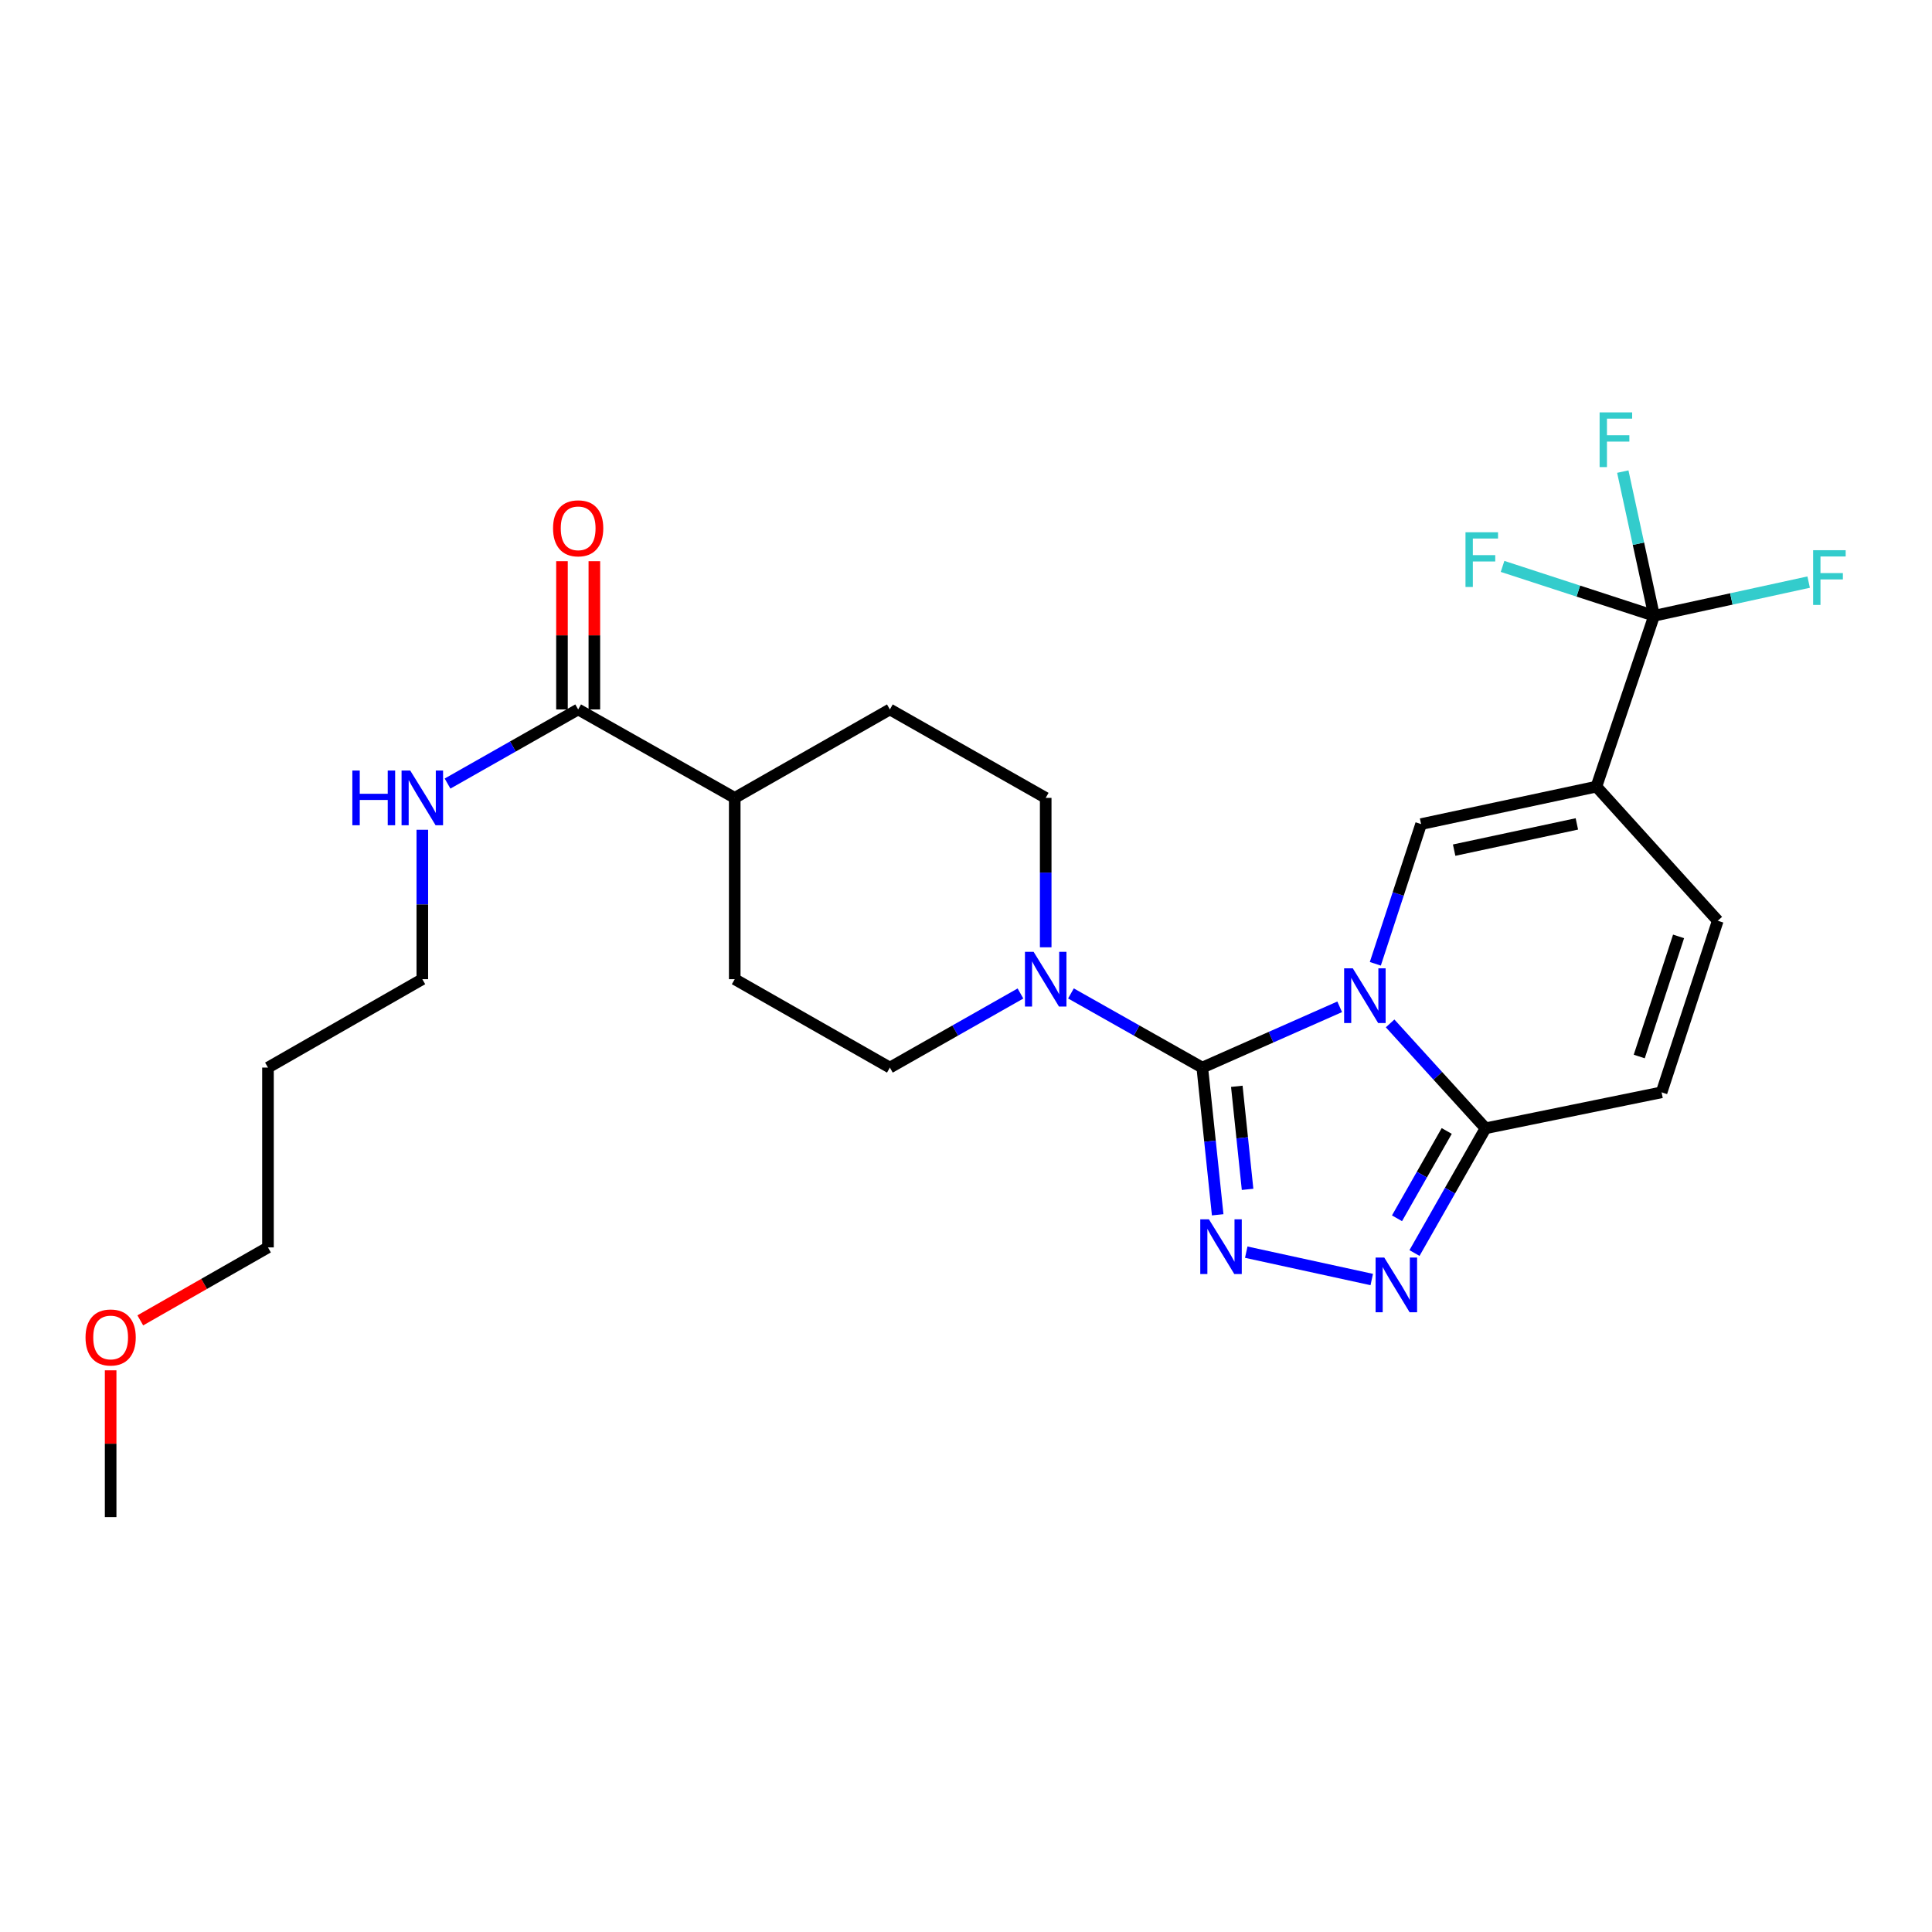 <?xml version='1.0' encoding='iso-8859-1'?>
<svg version='1.1' baseProfile='full'
              xmlns='http://www.w3.org/2000/svg'
                      xmlns:rdkit='http://www.rdkit.org/xml'
                      xmlns:xlink='http://www.w3.org/1999/xlink'
                  xml:space='preserve'
width='1000px' height='1000px' viewBox='0 0 1000 1000'>
<!-- END OF HEADER -->
<rect style='opacity:1.0;fill:#FFFFFF;stroke:none' width='1000' height='1000' x='0' y='0'> </rect>
<path class='bond-0' d='M 693.42,521.123 L 657.861,536.852' style='fill:none;fill-rule:evenodd;stroke:#0000FF;stroke-width:6px;stroke-linecap:butt;stroke-linejoin:miter;stroke-opacity:1' />
<path class='bond-0' d='M 657.861,536.852 L 622.302,552.582' style='fill:none;fill-rule:evenodd;stroke:#000000;stroke-width:6px;stroke-linecap:butt;stroke-linejoin:miter;stroke-opacity:1' />
<path class='bond-3' d='M 711.864,498.858 L 723.707,462.704' style='fill:none;fill-rule:evenodd;stroke:#0000FF;stroke-width:6px;stroke-linecap:butt;stroke-linejoin:miter;stroke-opacity:1' />
<path class='bond-3' d='M 723.707,462.704 L 735.55,426.55' style='fill:none;fill-rule:evenodd;stroke:#000000;stroke-width:6px;stroke-linecap:butt;stroke-linejoin:miter;stroke-opacity:1' />
<path class='bond-4' d='M 719.52,529.711 L 744.212,556.855' style='fill:none;fill-rule:evenodd;stroke:#0000FF;stroke-width:6px;stroke-linecap:butt;stroke-linejoin:miter;stroke-opacity:1' />
<path class='bond-4' d='M 744.212,556.855 L 768.904,583.999' style='fill:none;fill-rule:evenodd;stroke:#000000;stroke-width:6px;stroke-linecap:butt;stroke-linejoin:miter;stroke-opacity:1' />
<path class='bond-1' d='M 622.302,552.582 L 626.287,590.68' style='fill:none;fill-rule:evenodd;stroke:#000000;stroke-width:6px;stroke-linecap:butt;stroke-linejoin:miter;stroke-opacity:1' />
<path class='bond-1' d='M 626.287,590.68 L 630.271,628.779' style='fill:none;fill-rule:evenodd;stroke:#0000FF;stroke-width:6px;stroke-linecap:butt;stroke-linejoin:miter;stroke-opacity:1' />
<path class='bond-1' d='M 640.168,562.268 L 642.957,588.937' style='fill:none;fill-rule:evenodd;stroke:#000000;stroke-width:6px;stroke-linecap:butt;stroke-linejoin:miter;stroke-opacity:1' />
<path class='bond-1' d='M 642.957,588.937 L 645.746,615.606' style='fill:none;fill-rule:evenodd;stroke:#0000FF;stroke-width:6px;stroke-linecap:butt;stroke-linejoin:miter;stroke-opacity:1' />
<path class='bond-7' d='M 622.302,552.582 L 588.312,533.392' style='fill:none;fill-rule:evenodd;stroke:#000000;stroke-width:6px;stroke-linecap:butt;stroke-linejoin:miter;stroke-opacity:1' />
<path class='bond-7' d='M 588.312,533.392 L 554.321,514.202' style='fill:none;fill-rule:evenodd;stroke:#0000FF;stroke-width:6px;stroke-linecap:butt;stroke-linejoin:miter;stroke-opacity:1' />
<path class='bond-26' d='M 645.058,648.117 L 710.019,662.281' style='fill:none;fill-rule:evenodd;stroke:#0000FF;stroke-width:6px;stroke-linecap:butt;stroke-linejoin:miter;stroke-opacity:1' />
<path class='bond-2' d='M 826.291,407.154 L 735.55,426.55' style='fill:none;fill-rule:evenodd;stroke:#000000;stroke-width:6px;stroke-linecap:butt;stroke-linejoin:miter;stroke-opacity:1' />
<path class='bond-2' d='M 816.183,426.454 L 752.664,440.031' style='fill:none;fill-rule:evenodd;stroke:#000000;stroke-width:6px;stroke-linecap:butt;stroke-linejoin:miter;stroke-opacity:1' />
<path class='bond-6' d='M 826.291,407.154 L 856.153,318.731' style='fill:none;fill-rule:evenodd;stroke:#000000;stroke-width:6px;stroke-linecap:butt;stroke-linejoin:miter;stroke-opacity:1' />
<path class='bond-27' d='M 826.291,407.154 L 889.116,476.571' style='fill:none;fill-rule:evenodd;stroke:#000000;stroke-width:6px;stroke-linecap:butt;stroke-linejoin:miter;stroke-opacity:1' />
<path class='bond-5' d='M 768.904,583.999 L 750.521,616.281' style='fill:none;fill-rule:evenodd;stroke:#000000;stroke-width:6px;stroke-linecap:butt;stroke-linejoin:miter;stroke-opacity:1' />
<path class='bond-5' d='M 750.521,616.281 L 732.138,648.564' style='fill:none;fill-rule:evenodd;stroke:#0000FF;stroke-width:6px;stroke-linecap:butt;stroke-linejoin:miter;stroke-opacity:1' />
<path class='bond-5' d='M 748.824,585.39 L 735.956,607.988' style='fill:none;fill-rule:evenodd;stroke:#000000;stroke-width:6px;stroke-linecap:butt;stroke-linejoin:miter;stroke-opacity:1' />
<path class='bond-5' d='M 735.956,607.988 L 723.088,630.585' style='fill:none;fill-rule:evenodd;stroke:#0000FF;stroke-width:6px;stroke-linecap:butt;stroke-linejoin:miter;stroke-opacity:1' />
<path class='bond-9' d='M 768.904,583.999 L 860.036,565.385' style='fill:none;fill-rule:evenodd;stroke:#000000;stroke-width:6px;stroke-linecap:butt;stroke-linejoin:miter;stroke-opacity:1' />
<path class='bond-15' d='M 856.153,318.731 L 816.938,305.95' style='fill:none;fill-rule:evenodd;stroke:#000000;stroke-width:6px;stroke-linecap:butt;stroke-linejoin:miter;stroke-opacity:1' />
<path class='bond-15' d='M 816.938,305.95 L 777.723,293.169' style='fill:none;fill-rule:evenodd;stroke:#33CCCC;stroke-width:6px;stroke-linecap:butt;stroke-linejoin:miter;stroke-opacity:1' />
<path class='bond-16' d='M 856.153,318.731 L 848.054,281.415' style='fill:none;fill-rule:evenodd;stroke:#000000;stroke-width:6px;stroke-linecap:butt;stroke-linejoin:miter;stroke-opacity:1' />
<path class='bond-16' d='M 848.054,281.415 L 839.955,244.099' style='fill:none;fill-rule:evenodd;stroke:#33CCCC;stroke-width:6px;stroke-linecap:butt;stroke-linejoin:miter;stroke-opacity:1' />
<path class='bond-17' d='M 856.153,318.731 L 896.153,310.013' style='fill:none;fill-rule:evenodd;stroke:#000000;stroke-width:6px;stroke-linecap:butt;stroke-linejoin:miter;stroke-opacity:1' />
<path class='bond-17' d='M 896.153,310.013 L 936.153,301.294' style='fill:none;fill-rule:evenodd;stroke:#33CCCC;stroke-width:6px;stroke-linecap:butt;stroke-linejoin:miter;stroke-opacity:1' />
<path class='bond-11' d='M 528.196,514.233 L 494.397,533.407' style='fill:none;fill-rule:evenodd;stroke:#0000FF;stroke-width:6px;stroke-linecap:butt;stroke-linejoin:miter;stroke-opacity:1' />
<path class='bond-11' d='M 494.397,533.407 L 460.598,552.582' style='fill:none;fill-rule:evenodd;stroke:#000000;stroke-width:6px;stroke-linecap:butt;stroke-linejoin:miter;stroke-opacity:1' />
<path class='bond-12' d='M 541.255,490.319 L 541.255,451.651' style='fill:none;fill-rule:evenodd;stroke:#0000FF;stroke-width:6px;stroke-linecap:butt;stroke-linejoin:miter;stroke-opacity:1' />
<path class='bond-12' d='M 541.255,451.651 L 541.255,412.983' style='fill:none;fill-rule:evenodd;stroke:#000000;stroke-width:6px;stroke-linecap:butt;stroke-linejoin:miter;stroke-opacity:1' />
<path class='bond-8' d='M 889.116,476.571 L 860.036,565.385' style='fill:none;fill-rule:evenodd;stroke:#000000;stroke-width:6px;stroke-linecap:butt;stroke-linejoin:miter;stroke-opacity:1' />
<path class='bond-8' d='M 868.825,484.678 L 848.469,546.847' style='fill:none;fill-rule:evenodd;stroke:#000000;stroke-width:6px;stroke-linecap:butt;stroke-linejoin:miter;stroke-opacity:1' />
<path class='bond-10' d='M 299.256,367.207 L 380.295,412.983' style='fill:none;fill-rule:evenodd;stroke:#000000;stroke-width:6px;stroke-linecap:butt;stroke-linejoin:miter;stroke-opacity:1' />
<path class='bond-14' d='M 307.637,367.207 L 307.637,328.844' style='fill:none;fill-rule:evenodd;stroke:#000000;stroke-width:6px;stroke-linecap:butt;stroke-linejoin:miter;stroke-opacity:1' />
<path class='bond-14' d='M 307.637,328.844 L 307.637,290.48' style='fill:none;fill-rule:evenodd;stroke:#FF0000;stroke-width:6px;stroke-linecap:butt;stroke-linejoin:miter;stroke-opacity:1' />
<path class='bond-14' d='M 290.876,367.207 L 290.876,328.844' style='fill:none;fill-rule:evenodd;stroke:#000000;stroke-width:6px;stroke-linecap:butt;stroke-linejoin:miter;stroke-opacity:1' />
<path class='bond-14' d='M 290.876,328.844 L 290.876,290.48' style='fill:none;fill-rule:evenodd;stroke:#FF0000;stroke-width:6px;stroke-linecap:butt;stroke-linejoin:miter;stroke-opacity:1' />
<path class='bond-20' d='M 299.256,367.207 L 265.453,386.39' style='fill:none;fill-rule:evenodd;stroke:#000000;stroke-width:6px;stroke-linecap:butt;stroke-linejoin:miter;stroke-opacity:1' />
<path class='bond-20' d='M 265.453,386.39 L 231.649,405.572' style='fill:none;fill-rule:evenodd;stroke:#0000FF;stroke-width:6px;stroke-linecap:butt;stroke-linejoin:miter;stroke-opacity:1' />
<path class='bond-19' d='M 460.598,552.582 L 380.295,506.825' style='fill:none;fill-rule:evenodd;stroke:#000000;stroke-width:6px;stroke-linecap:butt;stroke-linejoin:miter;stroke-opacity:1' />
<path class='bond-18' d='M 541.255,412.983 L 460.598,367.207' style='fill:none;fill-rule:evenodd;stroke:#000000;stroke-width:6px;stroke-linecap:butt;stroke-linejoin:miter;stroke-opacity:1' />
<path class='bond-13' d='M 380.295,412.983 L 460.598,367.207' style='fill:none;fill-rule:evenodd;stroke:#000000;stroke-width:6px;stroke-linecap:butt;stroke-linejoin:miter;stroke-opacity:1' />
<path class='bond-28' d='M 380.295,412.983 L 380.295,506.825' style='fill:none;fill-rule:evenodd;stroke:#000000;stroke-width:6px;stroke-linecap:butt;stroke-linejoin:miter;stroke-opacity:1' />
<path class='bond-23' d='M 218.59,429.489 L 218.59,468.157' style='fill:none;fill-rule:evenodd;stroke:#0000FF;stroke-width:6px;stroke-linecap:butt;stroke-linejoin:miter;stroke-opacity:1' />
<path class='bond-23' d='M 218.59,468.157 L 218.59,506.825' style='fill:none;fill-rule:evenodd;stroke:#000000;stroke-width:6px;stroke-linecap:butt;stroke-linejoin:miter;stroke-opacity:1' />
<path class='bond-21' d='M 138.706,552.582 L 218.59,506.825' style='fill:none;fill-rule:evenodd;stroke:#000000;stroke-width:6px;stroke-linecap:butt;stroke-linejoin:miter;stroke-opacity:1' />
<path class='bond-24' d='M 138.706,552.582 L 138.706,645.66' style='fill:none;fill-rule:evenodd;stroke:#000000;stroke-width:6px;stroke-linecap:butt;stroke-linejoin:miter;stroke-opacity:1' />
<path class='bond-22' d='M 72.612,683.423 L 105.659,664.541' style='fill:none;fill-rule:evenodd;stroke:#FF0000;stroke-width:6px;stroke-linecap:butt;stroke-linejoin:miter;stroke-opacity:1' />
<path class='bond-22' d='M 105.659,664.541 L 138.706,645.66' style='fill:none;fill-rule:evenodd;stroke:#000000;stroke-width:6px;stroke-linecap:butt;stroke-linejoin:miter;stroke-opacity:1' />
<path class='bond-25' d='M 57.267,709.277 L 57.267,747.268' style='fill:none;fill-rule:evenodd;stroke:#FF0000;stroke-width:6px;stroke-linecap:butt;stroke-linejoin:miter;stroke-opacity:1' />
<path class='bond-25' d='M 57.267,747.268 L 57.267,785.259' style='fill:none;fill-rule:evenodd;stroke:#000000;stroke-width:6px;stroke-linecap:butt;stroke-linejoin:miter;stroke-opacity:1' />
<path  class='atom-0' d='M 700.2 501.194
L 709.48 516.194
Q 710.4 517.674, 711.88 520.354
Q 713.36 523.034, 713.44 523.194
L 713.44 501.194
L 717.2 501.194
L 717.2 529.514
L 713.32 529.514
L 703.36 513.114
Q 702.2 511.194, 700.96 508.994
Q 699.76 506.794, 699.4 506.114
L 699.4 529.514
L 695.72 529.514
L 695.72 501.194
L 700.2 501.194
' fill='#0000FF'/>
<path  class='atom-2' d='M 625.736 631.109
L 635.016 646.109
Q 635.936 647.589, 637.416 650.269
Q 638.896 652.949, 638.976 653.109
L 638.976 631.109
L 642.736 631.109
L 642.736 659.429
L 638.856 659.429
L 628.896 643.029
Q 627.736 641.109, 626.496 638.909
Q 625.296 636.709, 624.936 636.029
L 624.936 659.429
L 621.256 659.429
L 621.256 631.109
L 625.736 631.109
' fill='#0000FF'/>
<path  class='atom-6' d='M 716.486 650.896
L 725.766 665.896
Q 726.686 667.376, 728.166 670.056
Q 729.646 672.736, 729.726 672.896
L 729.726 650.896
L 733.486 650.896
L 733.486 679.216
L 729.606 679.216
L 719.646 662.816
Q 718.486 660.896, 717.246 658.696
Q 716.046 656.496, 715.686 655.816
L 715.686 679.216
L 712.006 679.216
L 712.006 650.896
L 716.486 650.896
' fill='#0000FF'/>
<path  class='atom-8' d='M 534.995 492.665
L 544.275 507.665
Q 545.195 509.145, 546.675 511.825
Q 548.155 514.505, 548.235 514.665
L 548.235 492.665
L 551.995 492.665
L 551.995 520.985
L 548.115 520.985
L 538.155 504.585
Q 536.995 502.665, 535.755 500.465
Q 534.555 498.265, 534.195 497.585
L 534.195 520.985
L 530.515 520.985
L 530.515 492.665
L 534.995 492.665
' fill='#0000FF'/>
<path  class='atom-15' d='M 286.256 273.454
Q 286.256 266.654, 289.616 262.854
Q 292.976 259.054, 299.256 259.054
Q 305.536 259.054, 308.896 262.854
Q 312.256 266.654, 312.256 273.454
Q 312.256 280.334, 308.856 284.254
Q 305.456 288.134, 299.256 288.134
Q 293.016 288.134, 289.616 284.254
Q 286.256 280.374, 286.256 273.454
M 299.256 284.934
Q 303.576 284.934, 305.896 282.054
Q 308.256 279.134, 308.256 273.454
Q 308.256 267.894, 305.896 265.094
Q 303.576 262.254, 299.256 262.254
Q 294.936 262.254, 292.576 265.054
Q 290.256 267.854, 290.256 273.454
Q 290.256 279.174, 292.576 282.054
Q 294.936 284.934, 299.256 284.934
' fill='#FF0000'/>
<path  class='atom-16' d='M 758.538 275.5
L 775.378 275.5
L 775.378 278.74
L 762.338 278.74
L 762.338 287.34
L 773.938 287.34
L 773.938 290.62
L 762.338 290.62
L 762.338 303.82
L 758.538 303.82
L 758.538 275.5
' fill='#33CCCC'/>
<path  class='atom-17' d='M 827.955 213.448
L 844.795 213.448
L 844.795 216.688
L 831.755 216.688
L 831.755 225.288
L 843.355 225.288
L 843.355 228.568
L 831.755 228.568
L 831.755 241.768
L 827.955 241.768
L 827.955 213.448
' fill='#33CCCC'/>
<path  class='atom-18' d='M 938.474 284.793
L 955.314 284.793
L 955.314 288.033
L 942.274 288.033
L 942.274 296.633
L 953.874 296.633
L 953.874 299.913
L 942.274 299.913
L 942.274 313.113
L 938.474 313.113
L 938.474 284.793
' fill='#33CCCC'/>
<path  class='atom-21' d='M 182.37 398.823
L 186.21 398.823
L 186.21 410.863
L 200.69 410.863
L 200.69 398.823
L 204.53 398.823
L 204.53 427.143
L 200.69 427.143
L 200.69 414.063
L 186.21 414.063
L 186.21 427.143
L 182.37 427.143
L 182.37 398.823
' fill='#0000FF'/>
<path  class='atom-21' d='M 212.33 398.823
L 221.61 413.823
Q 222.53 415.303, 224.01 417.983
Q 225.49 420.663, 225.57 420.823
L 225.57 398.823
L 229.33 398.823
L 229.33 427.143
L 225.45 427.143
L 215.49 410.743
Q 214.33 408.823, 213.09 406.623
Q 211.89 404.423, 211.53 403.743
L 211.53 427.143
L 207.85 427.143
L 207.85 398.823
L 212.33 398.823
' fill='#0000FF'/>
<path  class='atom-23' d='M 44.267 692.27
Q 44.267 685.47, 47.627 681.67
Q 50.987 677.87, 57.267 677.87
Q 63.547 677.87, 66.907 681.67
Q 70.267 685.47, 70.267 692.27
Q 70.267 699.15, 66.867 703.07
Q 63.467 706.95, 57.267 706.95
Q 51.027 706.95, 47.627 703.07
Q 44.267 699.19, 44.267 692.27
M 57.267 703.75
Q 61.587 703.75, 63.907 700.87
Q 66.267 697.95, 66.267 692.27
Q 66.267 686.71, 63.907 683.91
Q 61.587 681.07, 57.267 681.07
Q 52.947 681.07, 50.587 683.87
Q 48.267 686.67, 48.267 692.27
Q 48.267 697.99, 50.587 700.87
Q 52.947 703.75, 57.267 703.75
' fill='#FF0000'/>
</svg>
